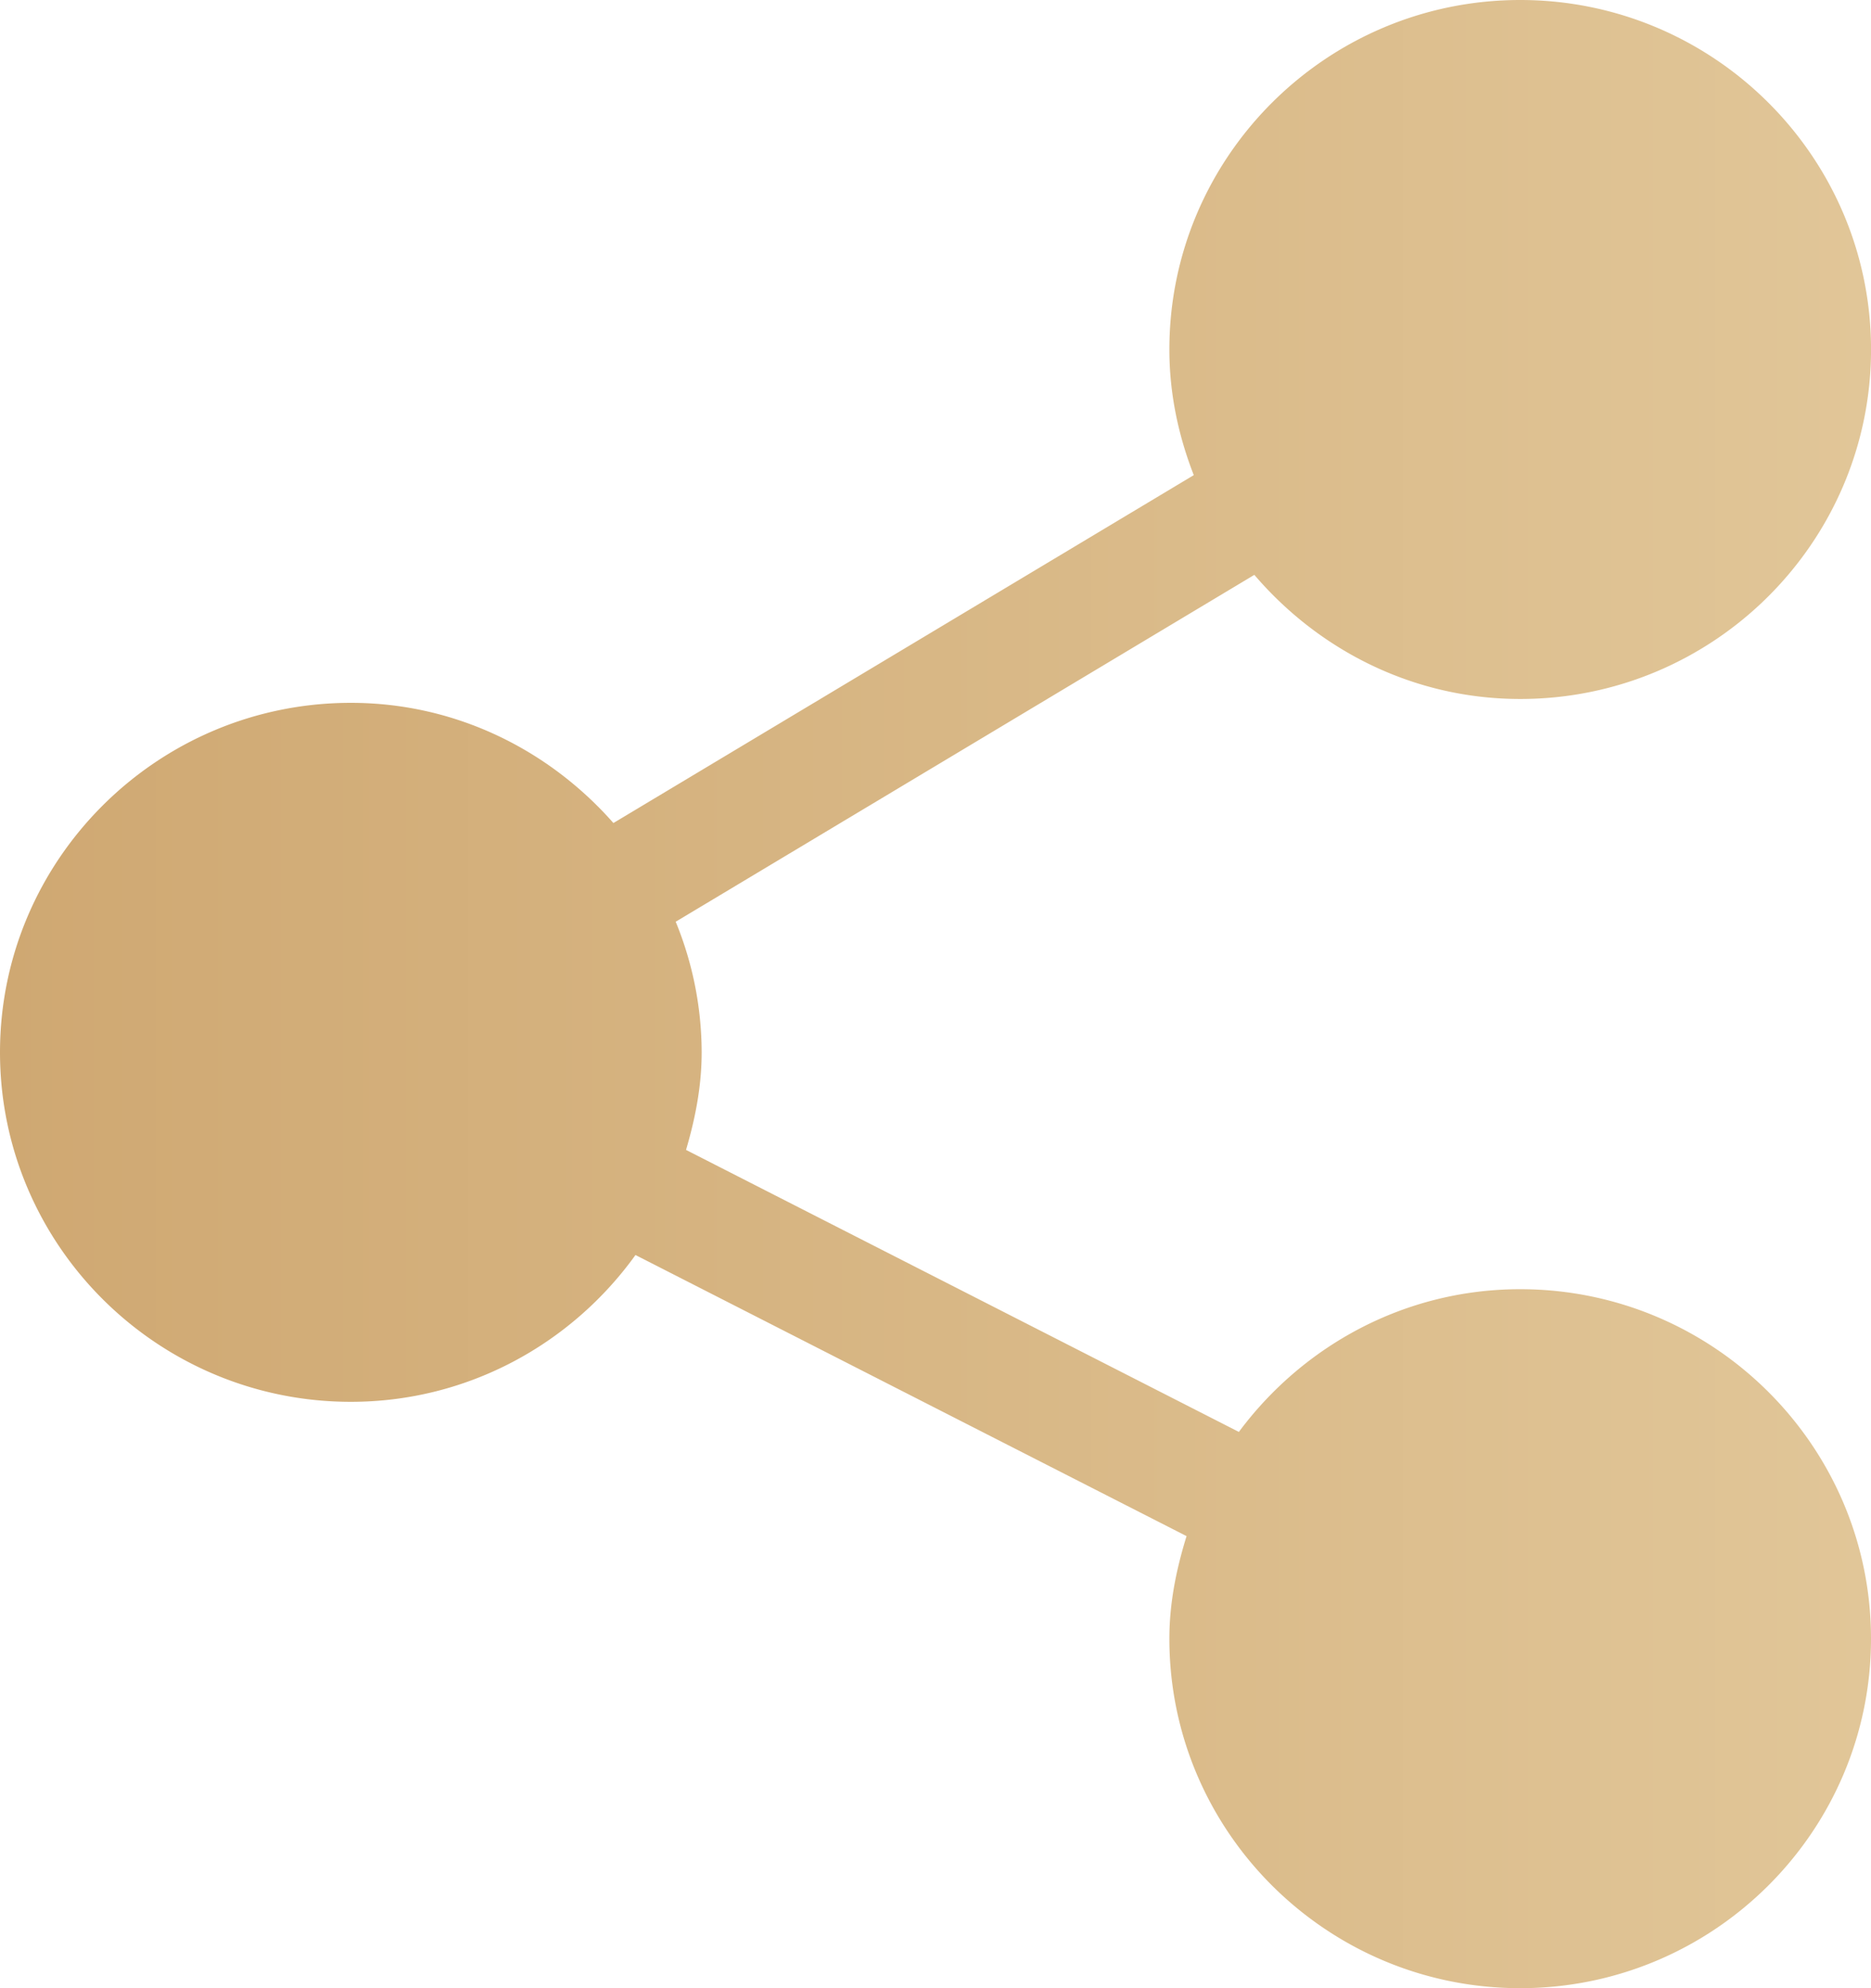 <svg width="48" height="51" fill="none" xmlns="http://www.w3.org/2000/svg"><path d="M39 33.07c-2.964 0-5.576 1.453-7.217 3.661L17.6 29.497c.235-.8.401-1.628.401-2.503a8.868 8.868 0 0 0-.666-3.35l14.845-8.898c1.652 1.931 4.08 3.184 6.821 3.184 4.963 0 9-4.022 9-8.965C48 4.02 43.963 0 39 0s-9 4.021-9 8.965c0 1.14.235 2.22.626 3.223l-14.889 8.924c-1.65-1.874-4.043-3.083-6.737-3.083-4.963 0-9 4.022-9 8.965 0 4.944 4.037 8.965 9 8.965 3.013 0 5.67-1.495 7.303-3.766l14.138 7.211c-.26.838-.441 1.71-.441 2.631C30 46.98 34.037 51 39 51s9-4.021 9-8.965c0-4.943-4.037-8.965-9-8.965Z" fill="url(#a)"/><defs><linearGradient id="a" x1="0" y1="25.501" x2="48" y2="25.501" gradientUnits="userSpaceOnUse"><stop stop-color="#CFA872"/><stop offset="1" stop-color="#E1C698"/></linearGradient></defs></svg>